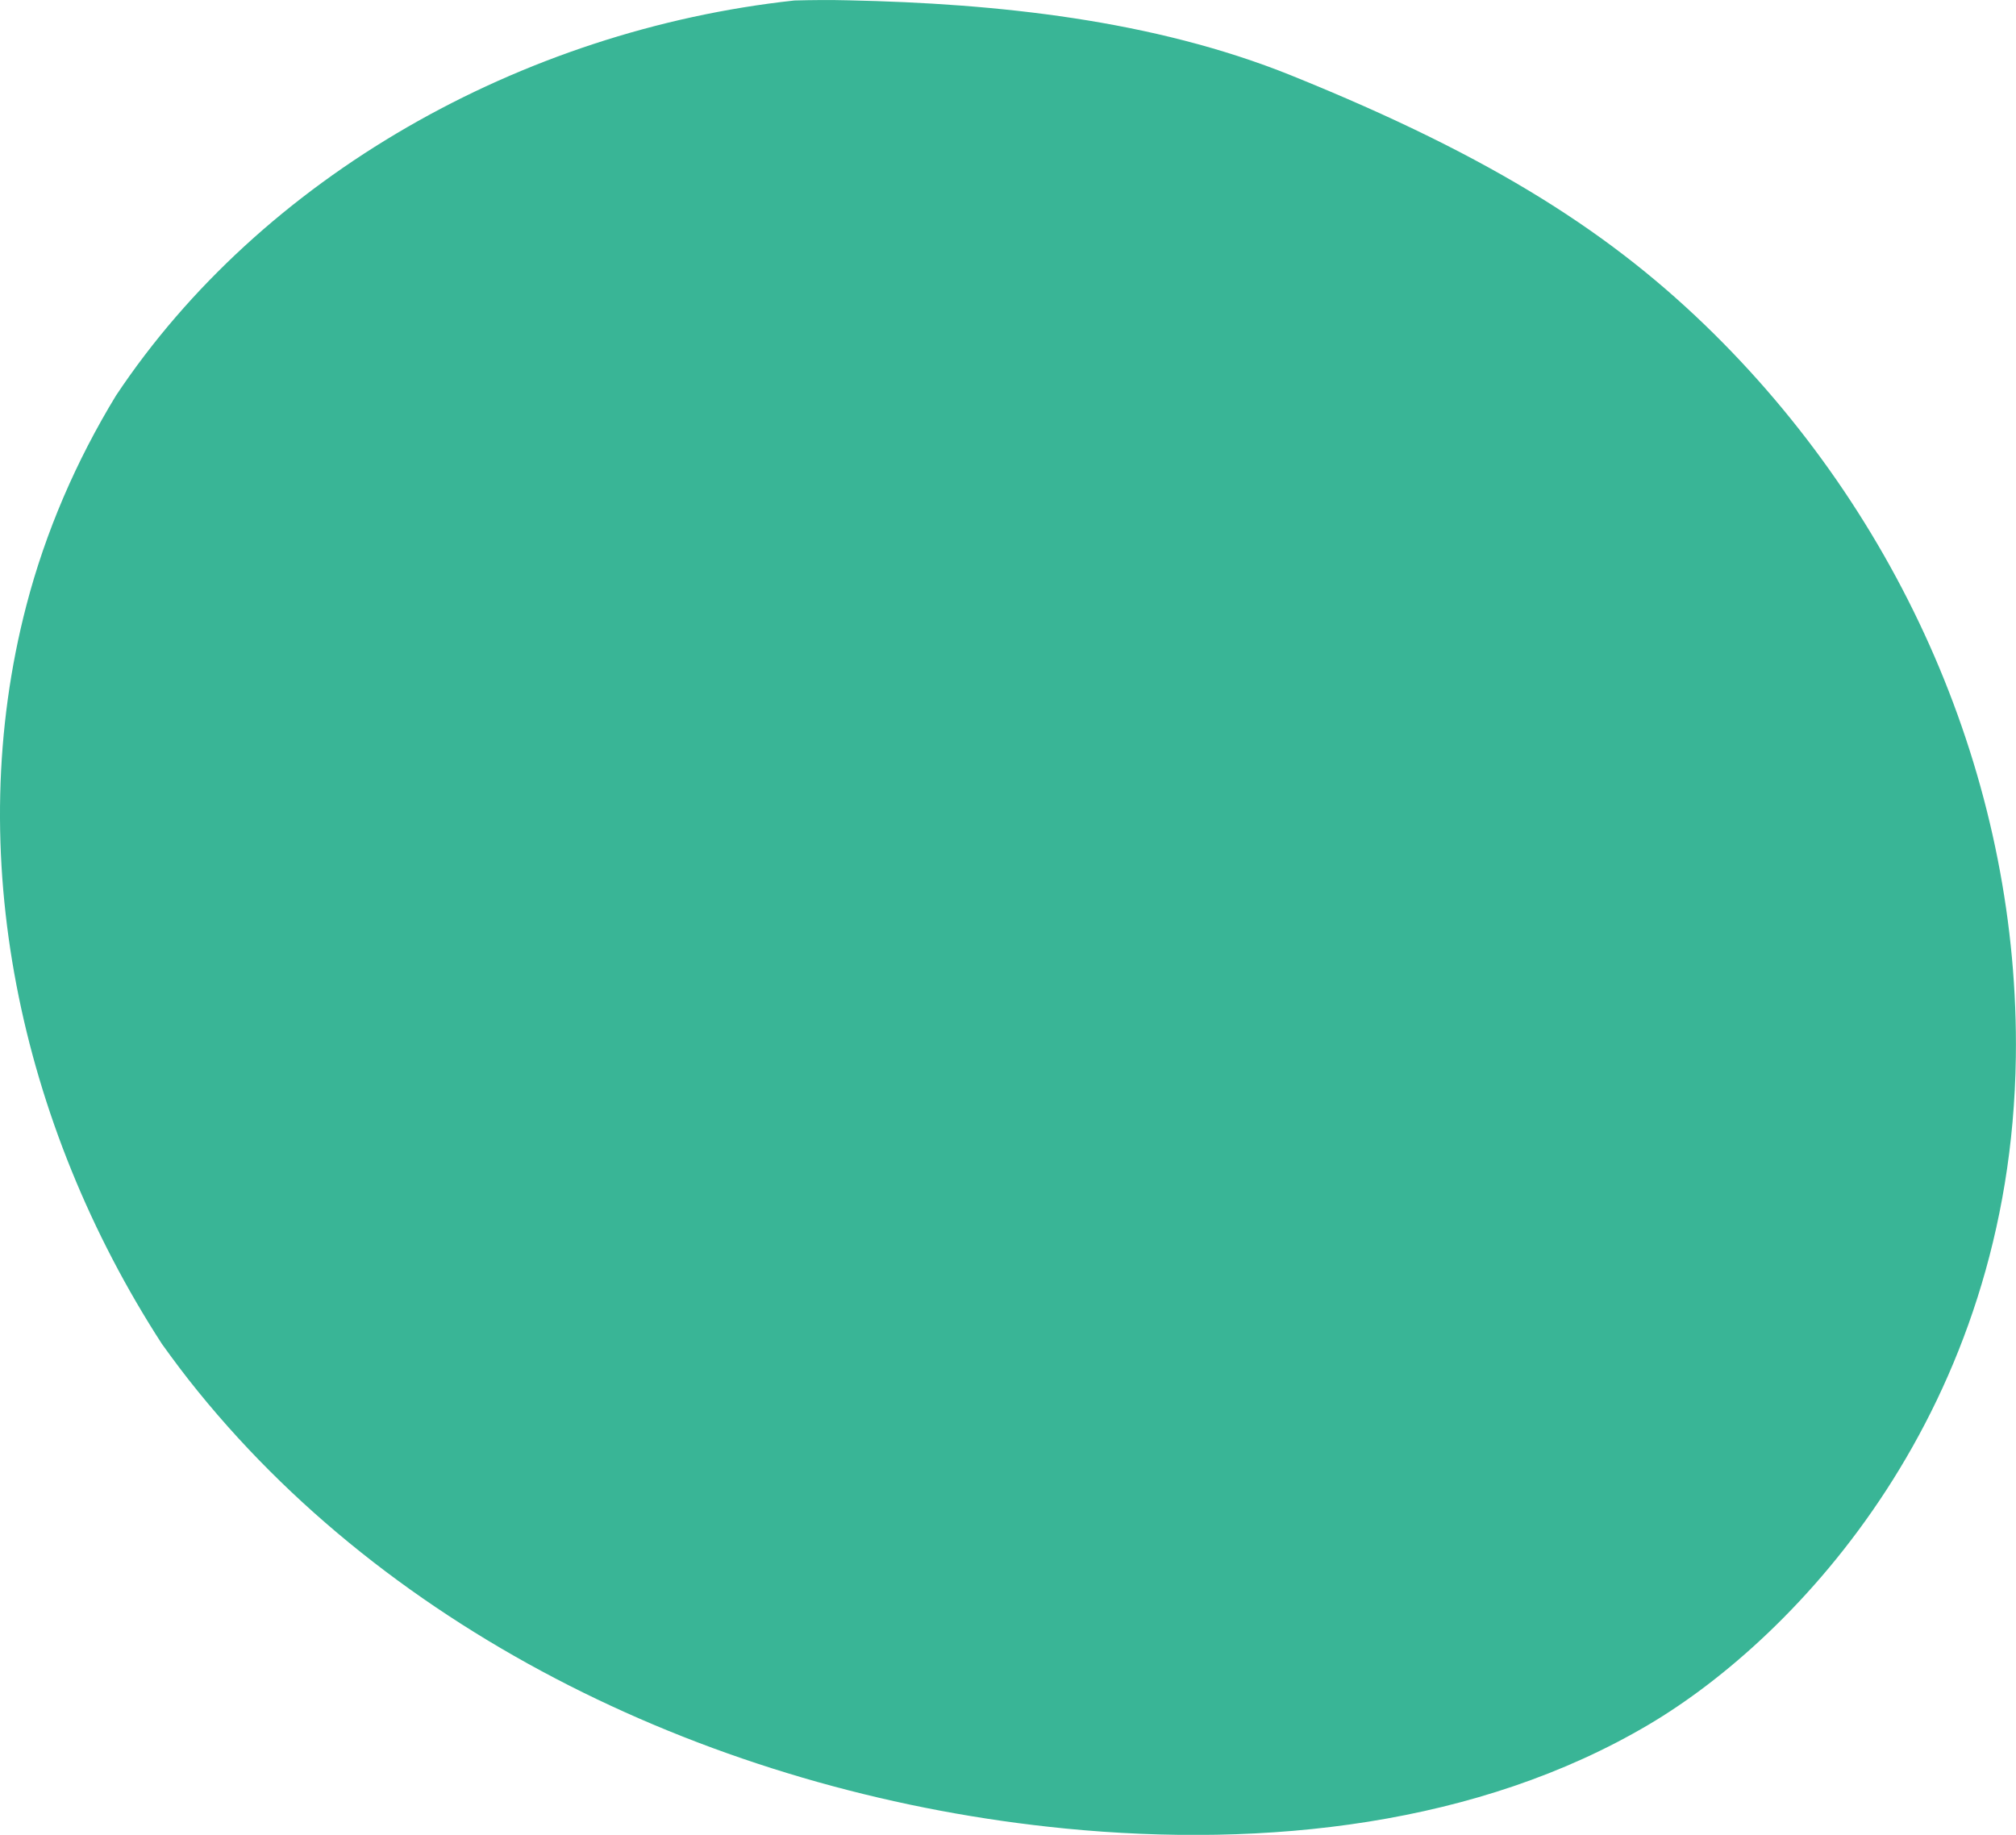 <?xml version="1.0" encoding="UTF-8"?> <svg xmlns="http://www.w3.org/2000/svg" id="Ebene_2" viewBox="0 0 126.68 115.32"><defs><style>.cls-1{fill:#39b596;}</style></defs><g id="Ebene_4"><path class="cls-1" d="M66.92,114.92c-21-2.06-41.6-11.58-54.48-27.47-.79-.97-1.54-1.97-2.27-2.99,0,0,0,0,0,0C1.22,70.62-2.41,53.64,1.66,38.04c1.2-4.61,3.12-9.06,5.63-13.18C16.42,11.14,32.71,1.9,49.92.03c1.13-.03,2.26-.04,3.4-.01,9.33.2,19.15,1.23,27.79,4.71,12.91,5.21,20.33,10.07,26.56,16.22,12.29,12.15,19.23,28.77,19,45.49-.3,22.16-13.71,36.41-23.05,41.94-10.72,6.34-24.06,7.78-36.71,6.54Z"></path></g></svg> 
